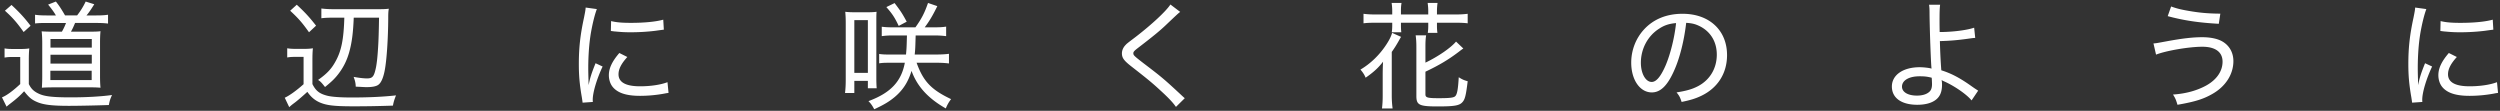 <svg xmlns="http://www.w3.org/2000/svg" width="722" height="32" viewBox="0 0 722 32"><rect x="0" y="0" width="722" height="32" fill="#333333" stroke="none"/><path d="M1.319 13.977c.781.136 1.292.17 2.617.17h1.972c1.021 0 1.769-.034 2.55-.17-.102 1.088-.136 1.904-.136 3.604v6.697c.68 1.359 1.428 2.108 2.89 2.788 1.666.781 3.978 1.053 9.146 1.053 4.589 0 8.805-.237 12.001-.68-.511 1.088-.715 1.734-.918 2.891-3.74.135-8.907.237-11.525.237-4.896 0-7.377-.306-9.247-1.122-1.529-.646-2.346-1.359-3.705-3.093-1.225 1.326-2.04 2.074-4.216 3.739-.374.307-.477.374-.85.714L.572 28.118c1.359-.544 3.161-1.869 5.27-3.841v-7.819h-2.11c-1.121 0-1.563.033-2.413.17v-2.651zM3.325 1.432c2.379 2.21 3.808 3.774 5.507 6.017L6.826 9.251C4.957 6.6 3.596 5.036 1.42 3.098l1.905-1.666zm12.816 3.026c-.51-.918-1.258-1.938-2.244-3.128l2.244-.883c1.02 1.292 1.496 2.04 2.651 4.011h3.468A20.627 20.627 0 0 0 24.742.447l2.481.782c-.851 1.394-1.598 2.482-2.244 3.229h2.855c1.599 0 2.517-.068 3.366-.204v2.55c-1.122-.135-2.107-.17-3.366-.17h-6.153c-.441 1.054-.646 1.53-1.189 2.516h5.338c1.563 0 2.583-.034 3.195-.136-.102.986-.135 2.073-.135 3.365v9.485c0 1.395.033 2.482.136 3.468a27.649 27.649 0 0 0-2.516-.102H15.359c-1.122 0-2.38.033-3.264.102.068-1.088.103-2.176.103-3.263v-9.757c0-1.156-.068-2.516-.17-3.264.815.068 1.903.102 3.501.102h2.346c.544-.952.884-1.7 1.19-2.516h-5.542c-1.632 0-2.38.035-3.399.136V4.254c.748.136 1.768.204 3.468.204h2.549zm-1.598 18.664h11.933v-2.686H14.543v2.686zm.035-9.383H26.51v-2.482H14.578v2.482zm0 4.624H26.51v-2.55H14.578v2.55zm68.374-4.42c.816.137 1.395.17 2.652.17h2.176c.985 0 1.768-.034 2.584-.17-.103 1.054-.137 1.903-.137 3.604v6.731c.986 1.972 2.04 2.788 4.284 3.366 1.325.339 3.842.51 7.037.51 5.031 0 9.247-.205 12.816-.612-.51 1.325-.68 1.87-.884 2.958-3.909.136-7.207.204-11.423.204-5.575 0-7.785-.272-9.791-1.156-1.428-.646-2.516-1.598-3.502-3.025-1.189 1.087-2.516 2.243-3.467 2.991-1.088.816-1.088.816-1.769 1.428l-1.292-2.72c1.36-.611 3.468-2.141 5.439-3.909v-7.887h-2.312c-1.054 0-1.632.034-2.414.17v-2.653zm2.754-12.579c2.448 2.278 3.638 3.57 5.576 6.052l-2.04 1.903c-2.006-2.821-3.06-4.011-5.439-6.221l1.903-1.734zm10.674 3.74c-1.495 0-2.55.033-3.569.17V2.452c1.088.137 2.142.204 3.808.204h12.239c1.836 0 2.55-.034 3.434-.136-.137.715-.17 1.326-.17 2.788-.034 5.882-.442 12.102-1.021 15.06-.407 2.108-1.02 3.536-1.836 4.114-.577.442-1.733.68-3.331.68-.272 0-.612 0-1.088-.034-1.225-.068-1.326-.068-2.108-.103-.033-.986-.17-1.665-.611-2.822 1.495.272 2.89.442 3.875.442 1.462 0 1.938-.476 2.414-2.447.34-1.258.612-3.57.782-6.595.136-2.006.204-4.556.271-8.5h-7.309c-.17 4.385-.544 7.275-1.326 10.029-.612 2.142-1.496 4.012-2.754 5.746-1.122 1.564-2.107 2.55-4.216 4.25-1.02-1.292-1.292-1.598-2.006-2.04 2.55-1.802 3.842-3.162 5.032-5.338 1.699-3.025 2.379-6.425 2.55-12.646h-3.06zm73.646 19.378c.34-1.904.884-3.536 1.972-6.221l2.04.951c-1.699 3.604-2.855 7.514-2.855 9.587 0 .136 0 .374.034.646l-2.958.204c-.068-.543-.102-.748-.204-1.428-.646-3.739-.884-6.254-.884-9.689 0-4.759.408-8.43 1.496-13.462.34-1.7.408-2.039.476-2.89l3.229.442c-.611 1.598-1.224 4.114-1.699 6.765-.51 2.992-.782 6.528-.782 10.403 0 .68.034 2.312.068 3.229 0 .748.034.884.034 1.462h.033zm11.151-8.023c-1.768 1.938-2.55 3.501-2.55 4.997 0 2.312 2.107 3.468 6.222 3.468 3.06 0 5.983-.442 7.921-1.19l.306 3.093c-.441.068-.51.068-1.224.205a38.904 38.904 0 0 1-7.003.646c-4.012 0-6.562-.851-7.989-2.686-.646-.85-1.021-2.04-1.021-3.264 0-2.006.918-3.978 3.026-6.425l2.312 1.156zM176.486 6.09c1.563.375 3.127.51 5.745.51 3.978 0 7.241-.34 9.315-.918l.17 2.891c-.103 0-.884.102-2.346.306-2.074.271-4.726.441-7.241.441-1.734 0-2.822-.068-4.556-.237-.103 0-.103 0-.612-.068-.204-.034-.271-.034-.544-.068l.069-2.857zm67.558 20.772c.136-1.156.204-2.244.204-3.875V6.736c0-1.36-.034-2.143-.136-3.332.815.102 1.563.136 2.754.136h3.739c1.054 0 1.802-.034 2.55-.136-.068.816-.068 1.326-.068 3.264v15.774c0 1.291.034 2.209.103 3.06h-2.55V23.36h-3.91v3.501h-2.686zm2.686-5.813h3.91V5.818h-3.91v15.231zm10.947-10.812a20.82 20.82 0 0 0-3.025.204v-2.72c.85.103 1.632.17 2.855.17h6.867c1.802-2.515 2.651-4.181 3.638-7.037l2.686.918c-1.359 2.788-2.312 4.352-3.638 6.119h2.855c1.36 0 2.21-.034 3.332-.204v2.754a26.282 26.282 0 0 0-3.434-.204h-5.371c-.103 3.502-.103 3.876-.272 5.508h6.256c1.495 0 2.55-.068 3.638-.204v2.788c-1.088-.136-2.074-.204-3.604-.204h-5.745c1.938 5.372 4.216 7.785 9.961 10.505-.611.782-1.088 1.599-1.529 2.686-5.134-2.924-8.262-6.357-9.894-10.845-.985 3.23-2.481 5.541-4.861 7.548-1.598 1.326-3.06 2.21-5.915 3.535-.544-1.02-.918-1.597-1.666-2.346 6.392-2.38 9.485-5.643 10.505-11.083h-4.691c-1.156 0-1.904.034-2.72.17v-2.72c.815.137 1.563.171 2.72.171h5.031c.17-1.904.17-1.938.271-5.508h-4.25zm1.87-2.753c-1.156-2.448-1.836-3.468-3.57-5.44l2.38-1.156c1.734 2.278 2.176 2.924 3.502 5.372l-2.312 1.224zm81.293-4.046c-.477.34-.885.714-4.182 3.841-1.666 1.598-3.876 3.399-7.922 6.493-1.155.884-1.428 1.19-1.428 1.599 0 .578.204.781 3.025 2.957 5.1 3.875 5.882 4.521 10.846 9.145.51.476.578.544.985.884l-2.55 2.517c-.815-1.19-2.107-2.584-4.385-4.658-2.312-2.142-3.604-3.229-8.67-7.173-1.972-1.564-2.55-2.345-2.55-3.637 0-.85.374-1.7 1.021-2.38.408-.442.408-.442 2.924-2.346 4.759-3.671 8.805-7.444 10.062-9.382l2.824 2.14zm58.483 18.222c0-1.257.033-2.448.102-3.841-1.292 1.7-2.686 2.992-5.031 4.624-.34-.851-.816-1.564-1.496-2.347 2.89-1.7 5.508-4.215 7.479-7.241.85-1.292 1.359-2.312 1.666-3.366l2.583 1.157c-.306.509-.306.509-.781 1.359a31.876 31.876 0 0 1-1.904 2.992v12.511c0 1.359.068 2.414.238 3.808h-3.06c.136-1.189.204-2.142.204-3.773V21.66zm2.753-18.494c0-.816-.067-1.563-.17-2.312h2.856c-.137.782-.17 1.462-.17 2.312v1.02h7.887v-1.02c0-.782-.068-1.563-.17-2.312h2.855a16.41 16.41 0 0 0-.17 2.312v1.02h5.031c1.734 0 2.822-.068 3.842-.204v2.754c-1.02-.137-2.073-.17-3.842-.17h-5.031v.781c0 .918.034 1.463.136 2.142h-2.787c.102-.714.136-1.292.136-2.107v-.816h-7.887v.612c0 .952.033 1.496.102 2.142h-2.754c.103-.646.136-1.291.136-2.107v-.647h-4.487c-1.768 0-2.821.034-3.808.17V3.982c.986.136 2.108.204 3.808.204h4.487v-1.02zm9.587 24.07c0 .951.578 1.121 3.842 1.121 3.162 0 4.25-.136 4.726-.543.578-.51.851-1.905 1.054-5.508.986.612 1.462.85 2.584 1.156-.51 4.148-.781 5.27-1.563 6.085-.884.952-2.346 1.19-7.105 1.19-5.338 0-6.153-.407-6.153-3.025V13.705c0-1.632-.068-2.448-.204-3.501h3.025c-.17 1.02-.204 2.005-.204 3.4v4.487c3.57-1.701 7.31-4.25 8.84-6.085l2.107 2.006c-.476.306-.476.306-1.359.986-2.958 2.244-5.644 3.842-9.588 5.711v6.527zm78.778-2.38c3.399-1.802 5.371-5.134 5.371-9.078 0-3.706-1.802-6.697-5.031-8.261-1.189-.578-2.142-.817-3.808-.918-.578 4.998-1.802 9.996-3.399 13.599-1.938 4.454-3.978 6.494-6.527 6.494-3.434 0-5.949-3.638-5.949-8.602 0-3.535 1.292-6.936 3.638-9.519 2.754-3.026 6.561-4.589 11.185-4.589 7.717 0 12.851 4.759 12.851 11.933 0 5.269-2.686 9.485-7.445 11.762-1.632.782-3.06 1.224-5.678 1.768-.441-1.359-.68-1.801-1.461-2.753 2.955-.476 4.587-.952 6.253-1.836zM479.188 8.265c-3.298 2.074-5.304 5.814-5.304 9.859 0 3.094 1.36 5.542 3.128 5.542 1.326 0 2.618-1.564 4.012-4.759 1.359-3.162 2.584-8.024 3.025-12.239-1.971.17-3.365.612-4.861 1.597zm81.123-6.901c-.137.952-.171 2.006-.171 4.862 0 .612 0 1.19.034 3.025 3.773 0 7.955-.544 9.961-1.258l.307 2.958c-.646.034-.646.034-2.108.238-2.924.408-5.27.611-8.091.68.068 2.958.204 5.813.408 8.431 2.957.918 5.507 2.278 9.009 4.793.782.543.952.646 1.632 1.087l-1.904 2.822c-1.325-1.666-4.827-4.113-7.853-5.473-.408-.17-.442-.205-.816-.409.103.34.136.85.136 1.394 0 1.393-.306 2.583-.917 3.4-1.088 1.529-3.298 2.345-6.222 2.345-4.59 0-7.344-1.971-7.344-5.269 0-3.332 3.23-5.576 8.023-5.576 1.19 0 2.89.204 3.434.408-.17-1.156-.51-10.368-.578-15.638 0-1.699-.033-1.971-.136-2.822h3.196zm-5.95 20.67c-3.06 0-5.065 1.19-5.065 2.992 0 1.564 1.7 2.584 4.317 2.584 1.53 0 2.788-.374 3.57-1.087.544-.477.781-1.19.781-2.21 0-.544-.067-1.869-.102-1.869-1.393-.342-2.073-.41-3.501-.41zm67.559-9.485c.816-.067.816-.067 3.57-.578 4.793-.884 7.751-1.224 10.538-1.224 2.482 0 4.59.476 5.95 1.325 1.938 1.19 3.025 3.196 3.025 5.575 0 3.774-2.21 7.276-6.018 9.451-2.584 1.496-5.031 2.278-10.131 3.162-.408-1.394-.612-1.904-1.292-2.958 3.672-.238 7.037-1.155 9.791-2.719 2.89-1.666 4.521-4.08 4.521-6.766 0-2.788-2.073-4.318-5.848-4.318-3.875 0-10.538 1.156-13.36 2.278l-.746-3.228zm5.1-10.675c1.598.578 2.686.85 4.794 1.224 3.264.578 5.745.816 9.417.85l-.442 2.924c-5.745-.306-10.097-.952-14.754-2.21l.985-2.788zm71.365 22.608c.34-1.904.884-3.536 1.972-6.221l2.04.951c-1.699 3.604-2.855 7.514-2.855 9.587 0 .136 0 .374.034.646l-2.958.204c-.068-.543-.102-.748-.204-1.428-.646-3.739-.884-6.254-.884-9.689 0-4.759.408-8.43 1.496-13.462.34-1.7.408-2.039.476-2.89l3.229.442c-.611 1.598-1.224 4.114-1.699 6.765-.51 2.992-.782 6.528-.782 10.403 0 .68.034 2.312.068 3.229 0 .748.034.884.034 1.462h.033zm11.152-8.023c-1.768 1.938-2.55 3.501-2.55 4.997 0 2.312 2.107 3.468 6.222 3.468 3.06 0 5.983-.442 7.921-1.19l.306 3.093c-.441.068-.51.068-1.224.205a38.904 38.904 0 0 1-7.003.646c-4.012 0-6.562-.851-7.989-2.686-.646-.85-1.021-2.04-1.021-3.264 0-2.006.918-3.978 3.026-6.425l2.312 1.156zM704.845 6.09c1.563.375 3.127.51 5.745.51 3.978 0 7.241-.34 9.315-.918l.17 2.891c-.103 0-.884.102-2.346.306-2.074.271-4.726.441-7.241.441-1.734 0-2.822-.068-4.556-.237-.103 0-.103 0-.612-.068-.204-.034-.271-.034-.544-.068l.069-2.857z" fill="#FFF"/></svg>